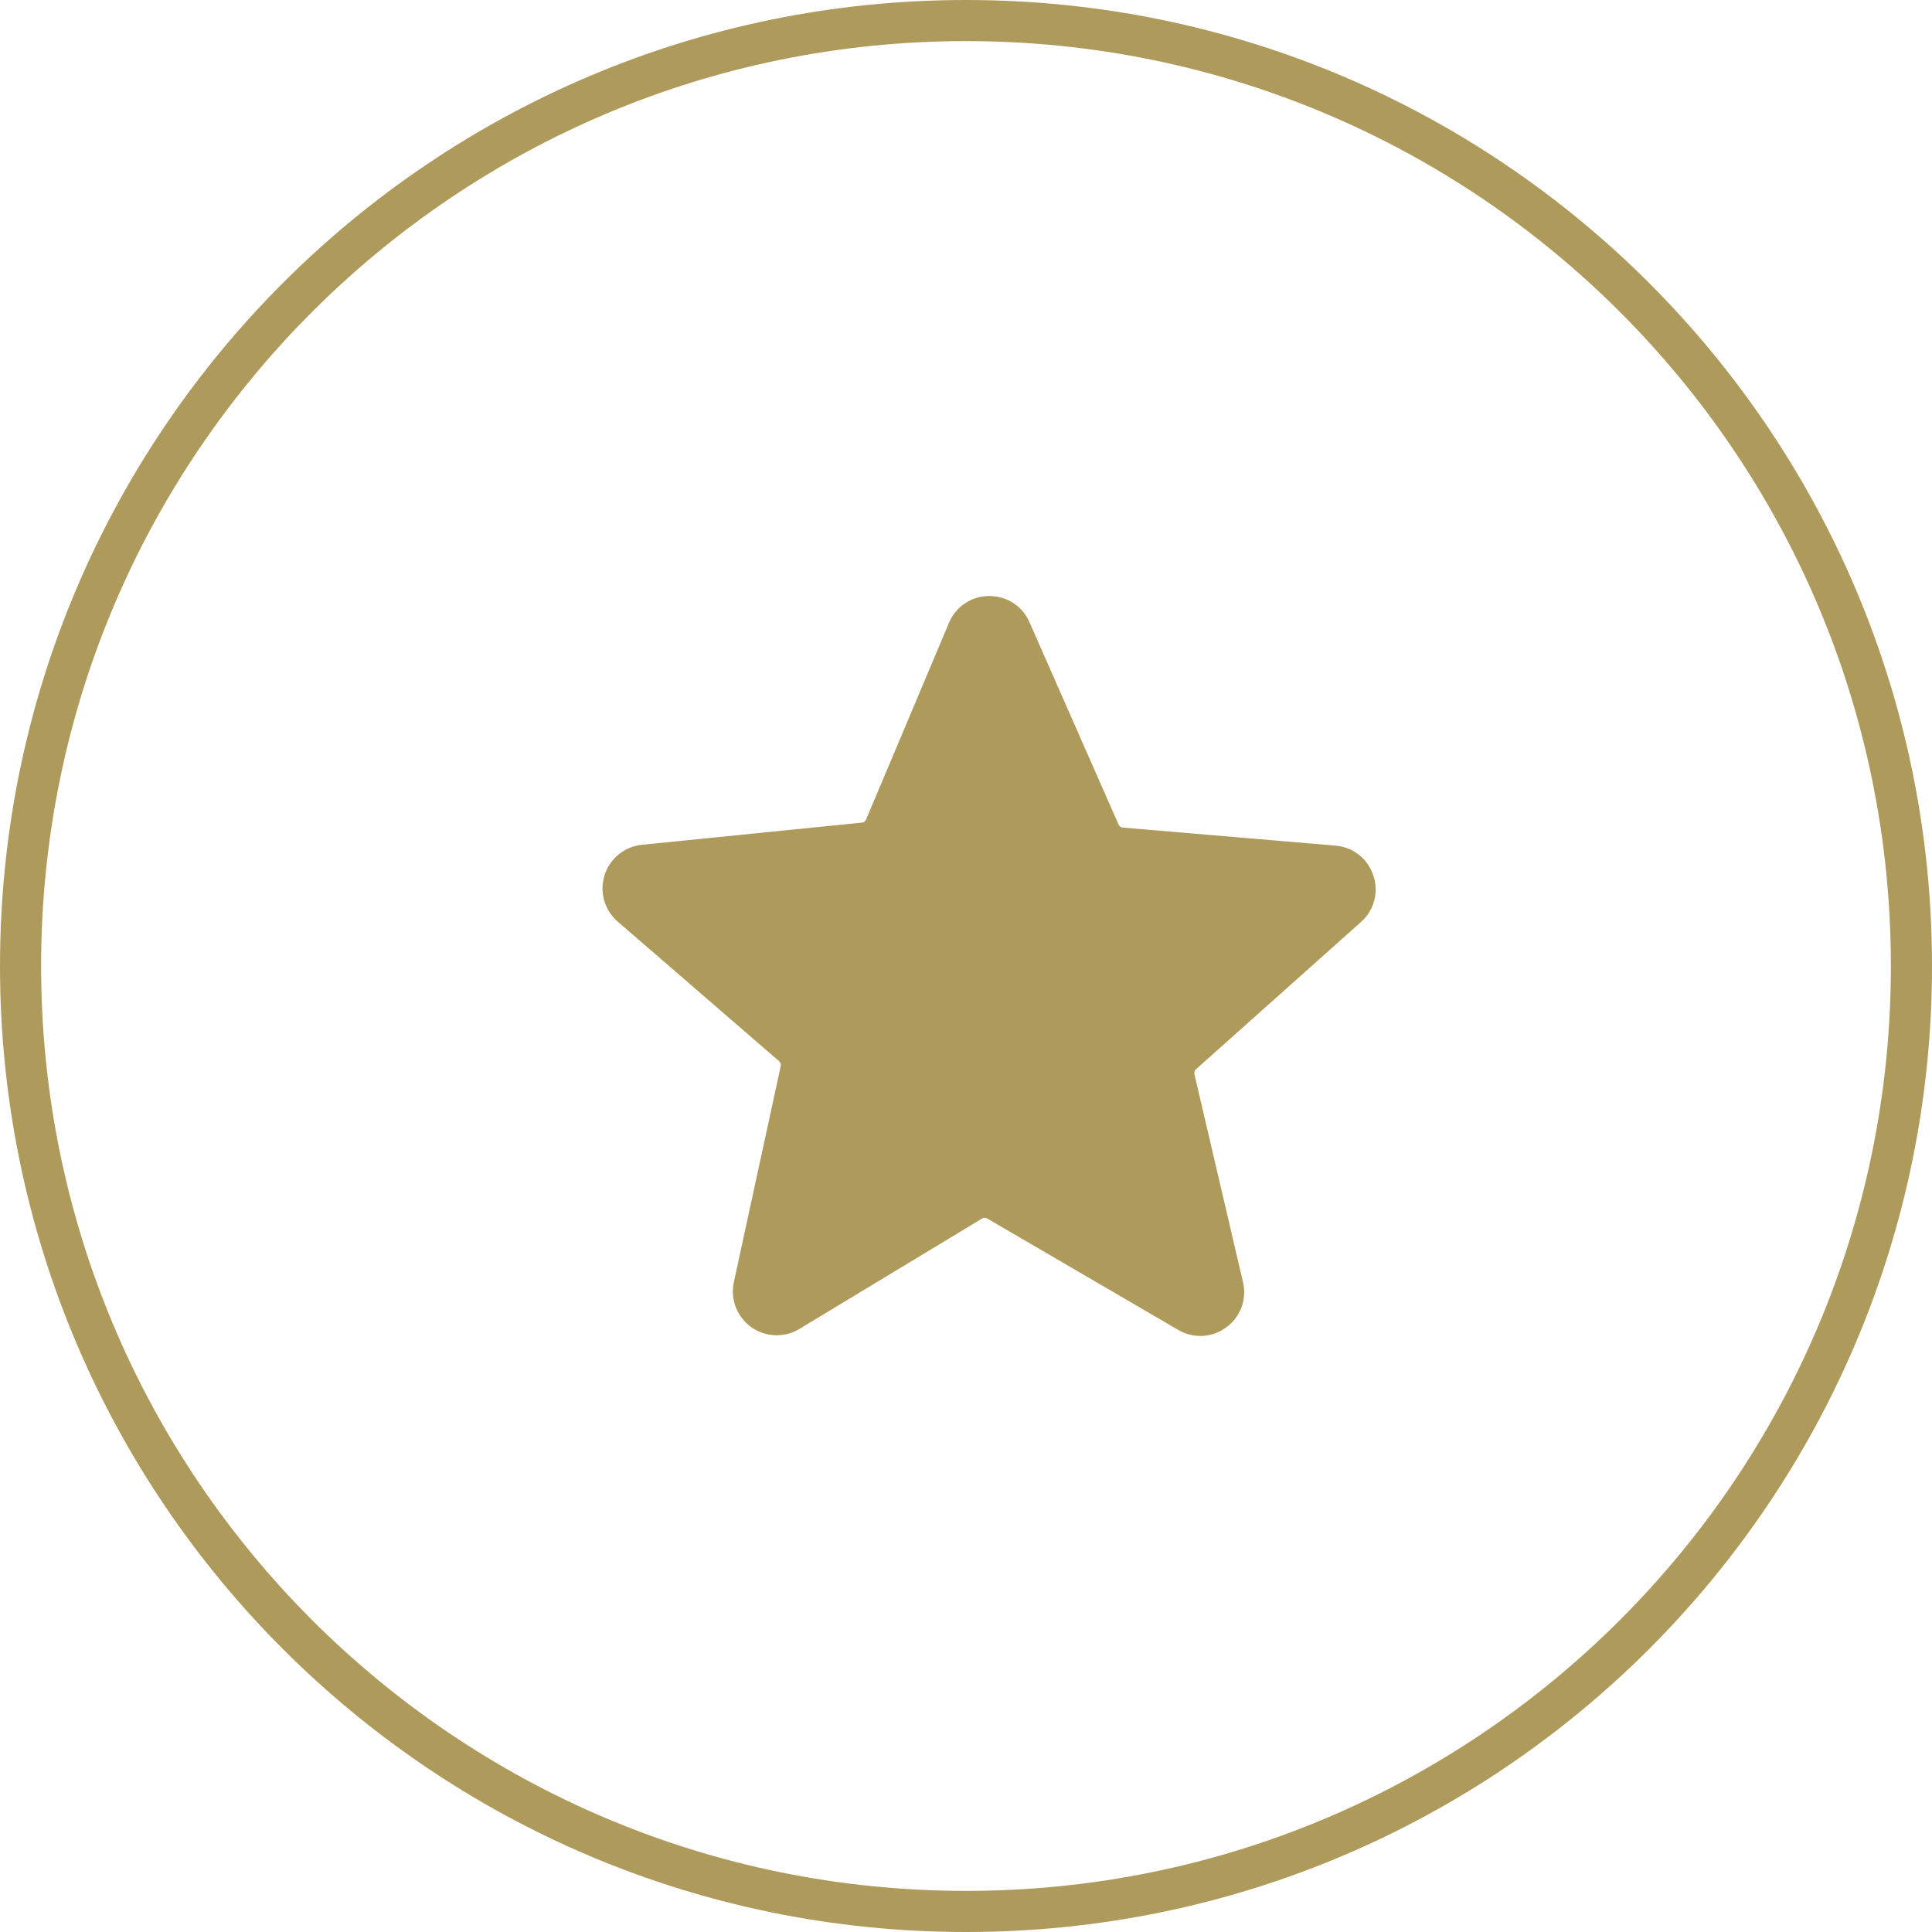 <svg xmlns="http://www.w3.org/2000/svg" fill="none" viewBox="0 0 94 94" height="94" width="94">
<g clip-path="url(#clip0_1_11)">
<path stroke-width="2" stroke="#AE9A5B" d="M47 93C72.405 93 93 72.405 93 47C93 21.595 72.405 1 47 1C21.595 1 1 21.595 1 47C1 72.405 21.595 93 47 93Z"></path>
<path fill="url(#paint0_linear_1_11)" d="M66.817 42.594C66.689 42.197 66.445 41.847 66.117 41.589C65.788 41.331 65.391 41.176 64.975 41.144L54.641 40.266C54.592 40.265 54.544 40.249 54.504 40.221C54.464 40.192 54.434 40.152 54.417 40.106L50.089 30.274C49.925 29.893 49.653 29.569 49.306 29.342C48.958 29.116 48.552 28.997 48.138 29H48.121C47.703 29 47.295 29.123 46.948 29.356C46.601 29.588 46.331 29.918 46.172 30.305L42.144 39.861C42.127 39.907 42.097 39.948 42.058 39.977C42.018 40.007 41.971 40.023 41.921 40.025L31.233 41.102C30.819 41.144 30.425 41.306 30.102 41.569C29.779 41.832 29.539 42.184 29.414 42.581C29.288 42.979 29.282 43.404 29.395 43.805C29.508 44.206 29.737 44.565 30.052 44.838L37.896 51.622C37.935 51.652 37.964 51.693 37.98 51.739C37.995 51.786 37.997 51.837 37.983 51.884L35.705 62.381C35.617 62.789 35.649 63.213 35.8 63.602C35.95 63.99 36.21 64.327 36.549 64.569C36.888 64.811 37.291 64.949 37.707 64.965C38.124 64.981 38.536 64.875 38.892 64.659L47.768 59.295C47.809 59.267 47.857 59.252 47.906 59.252C47.956 59.251 48.004 59.266 48.045 59.293L57.324 64.704C57.683 64.918 58.098 65.019 58.515 64.997C58.932 64.974 59.333 64.828 59.666 64.577C60.004 64.332 60.262 63.992 60.406 63.6C60.55 63.208 60.575 62.782 60.476 62.376L58.117 52.278C58.103 52.231 58.104 52.18 58.119 52.133C58.133 52.086 58.162 52.045 58.201 52.014L66.215 44.861C66.529 44.585 66.754 44.223 66.861 43.819C66.968 43.416 66.953 42.989 66.817 42.594Z"></path>
</g>
<defs>
<linearGradient gradientUnits="userSpaceOnUse" y2="52.523" x2="29.318" y1="41.476" x1="66.928" id="paint0_linear_1_11">
<stop stop-color="#AE9A5B"></stop>
<stop stop-color="#AE9A5B" offset="1"></stop>
</linearGradient>
<clipPath id="clip0_1_11">
<rect fill="white" height="94" width="94"></rect>
</clipPath>
</defs>
</svg>
